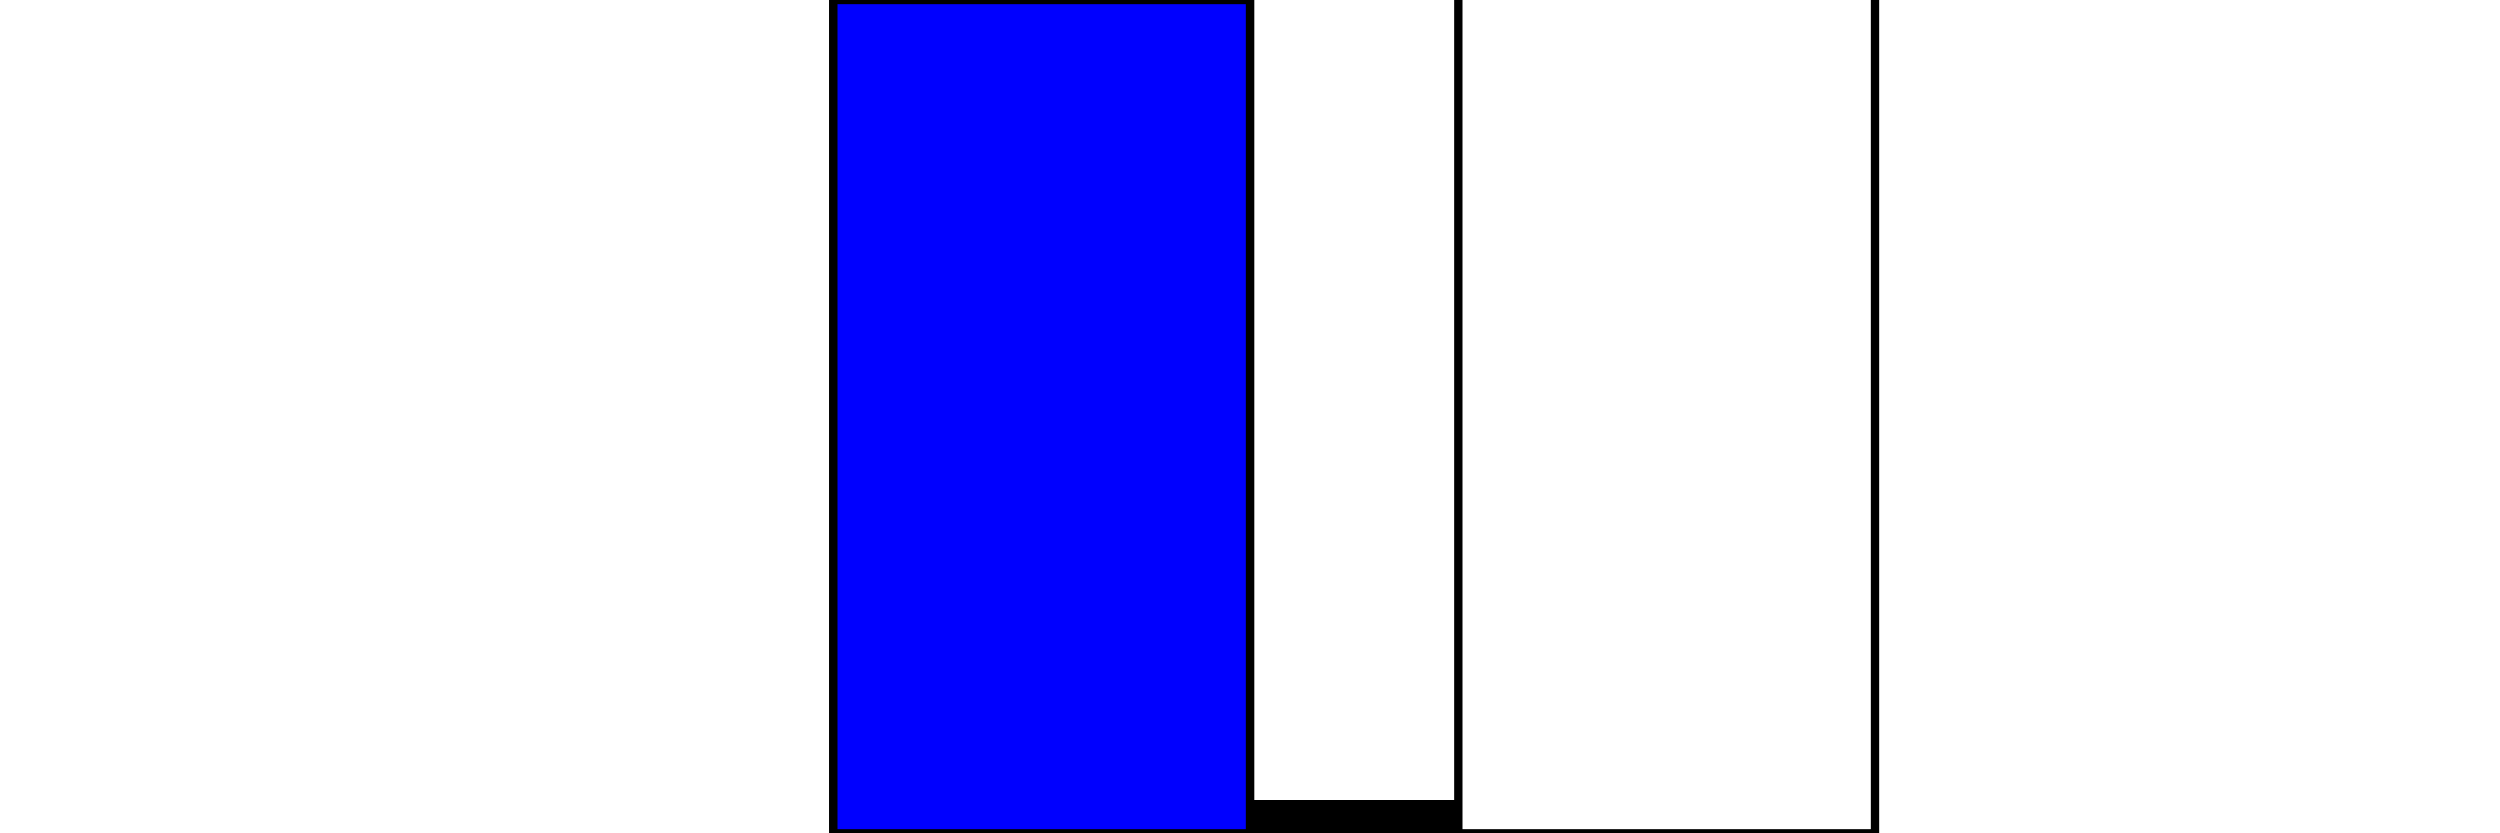 <svg version="1.1" baseProfile="full" xmlns="http://www.w3.org/2000/svg" width="3in" height="1in" viewBox="0 0 3 1">

<g stroke="black" stroke-width="0.01" transform="scale(1,-1) translate(1,-1)">
<path fill="none" d="M 0 1 L -0 0"/>
<path fill="none" d="M -0 0 L 0.5 0"/>
<path fill="none" d="M 0.5 0 L 0.5 1"/>
<path fill="none" d="M 0.75 1 L 0.75 0"/>
<path fill="none" d="M 0.75 0 L 1.25 0"/>
<path fill="none" d="M 1.25 0 L 1.25 1"/>
<rect x="0" y="0" width="0.5" height="1" style="fill:blue;"><!--tank starting full-->
  <animate id="r1" attributeName="height" attributeType="XML" from="1" to="0.5" dur="3s" repeatCount="indefinite"/>
</rect>
<rect x="0.75" y="0" width="0.5" height="0" style="fill:blue;"><!--tank starting empty-->
  <animate id="r2" attributeName="height" attributeType="XML" from="0" to="0.5" dur="3s" repeatCount="indefinite"/>
</rect>
<line x1="0.5" y1="0.02" x2="0.75" y2="0.02" style="stroke-width:0.04; stroke:black;"/><!--connector tube-->
</g>

</svg>
